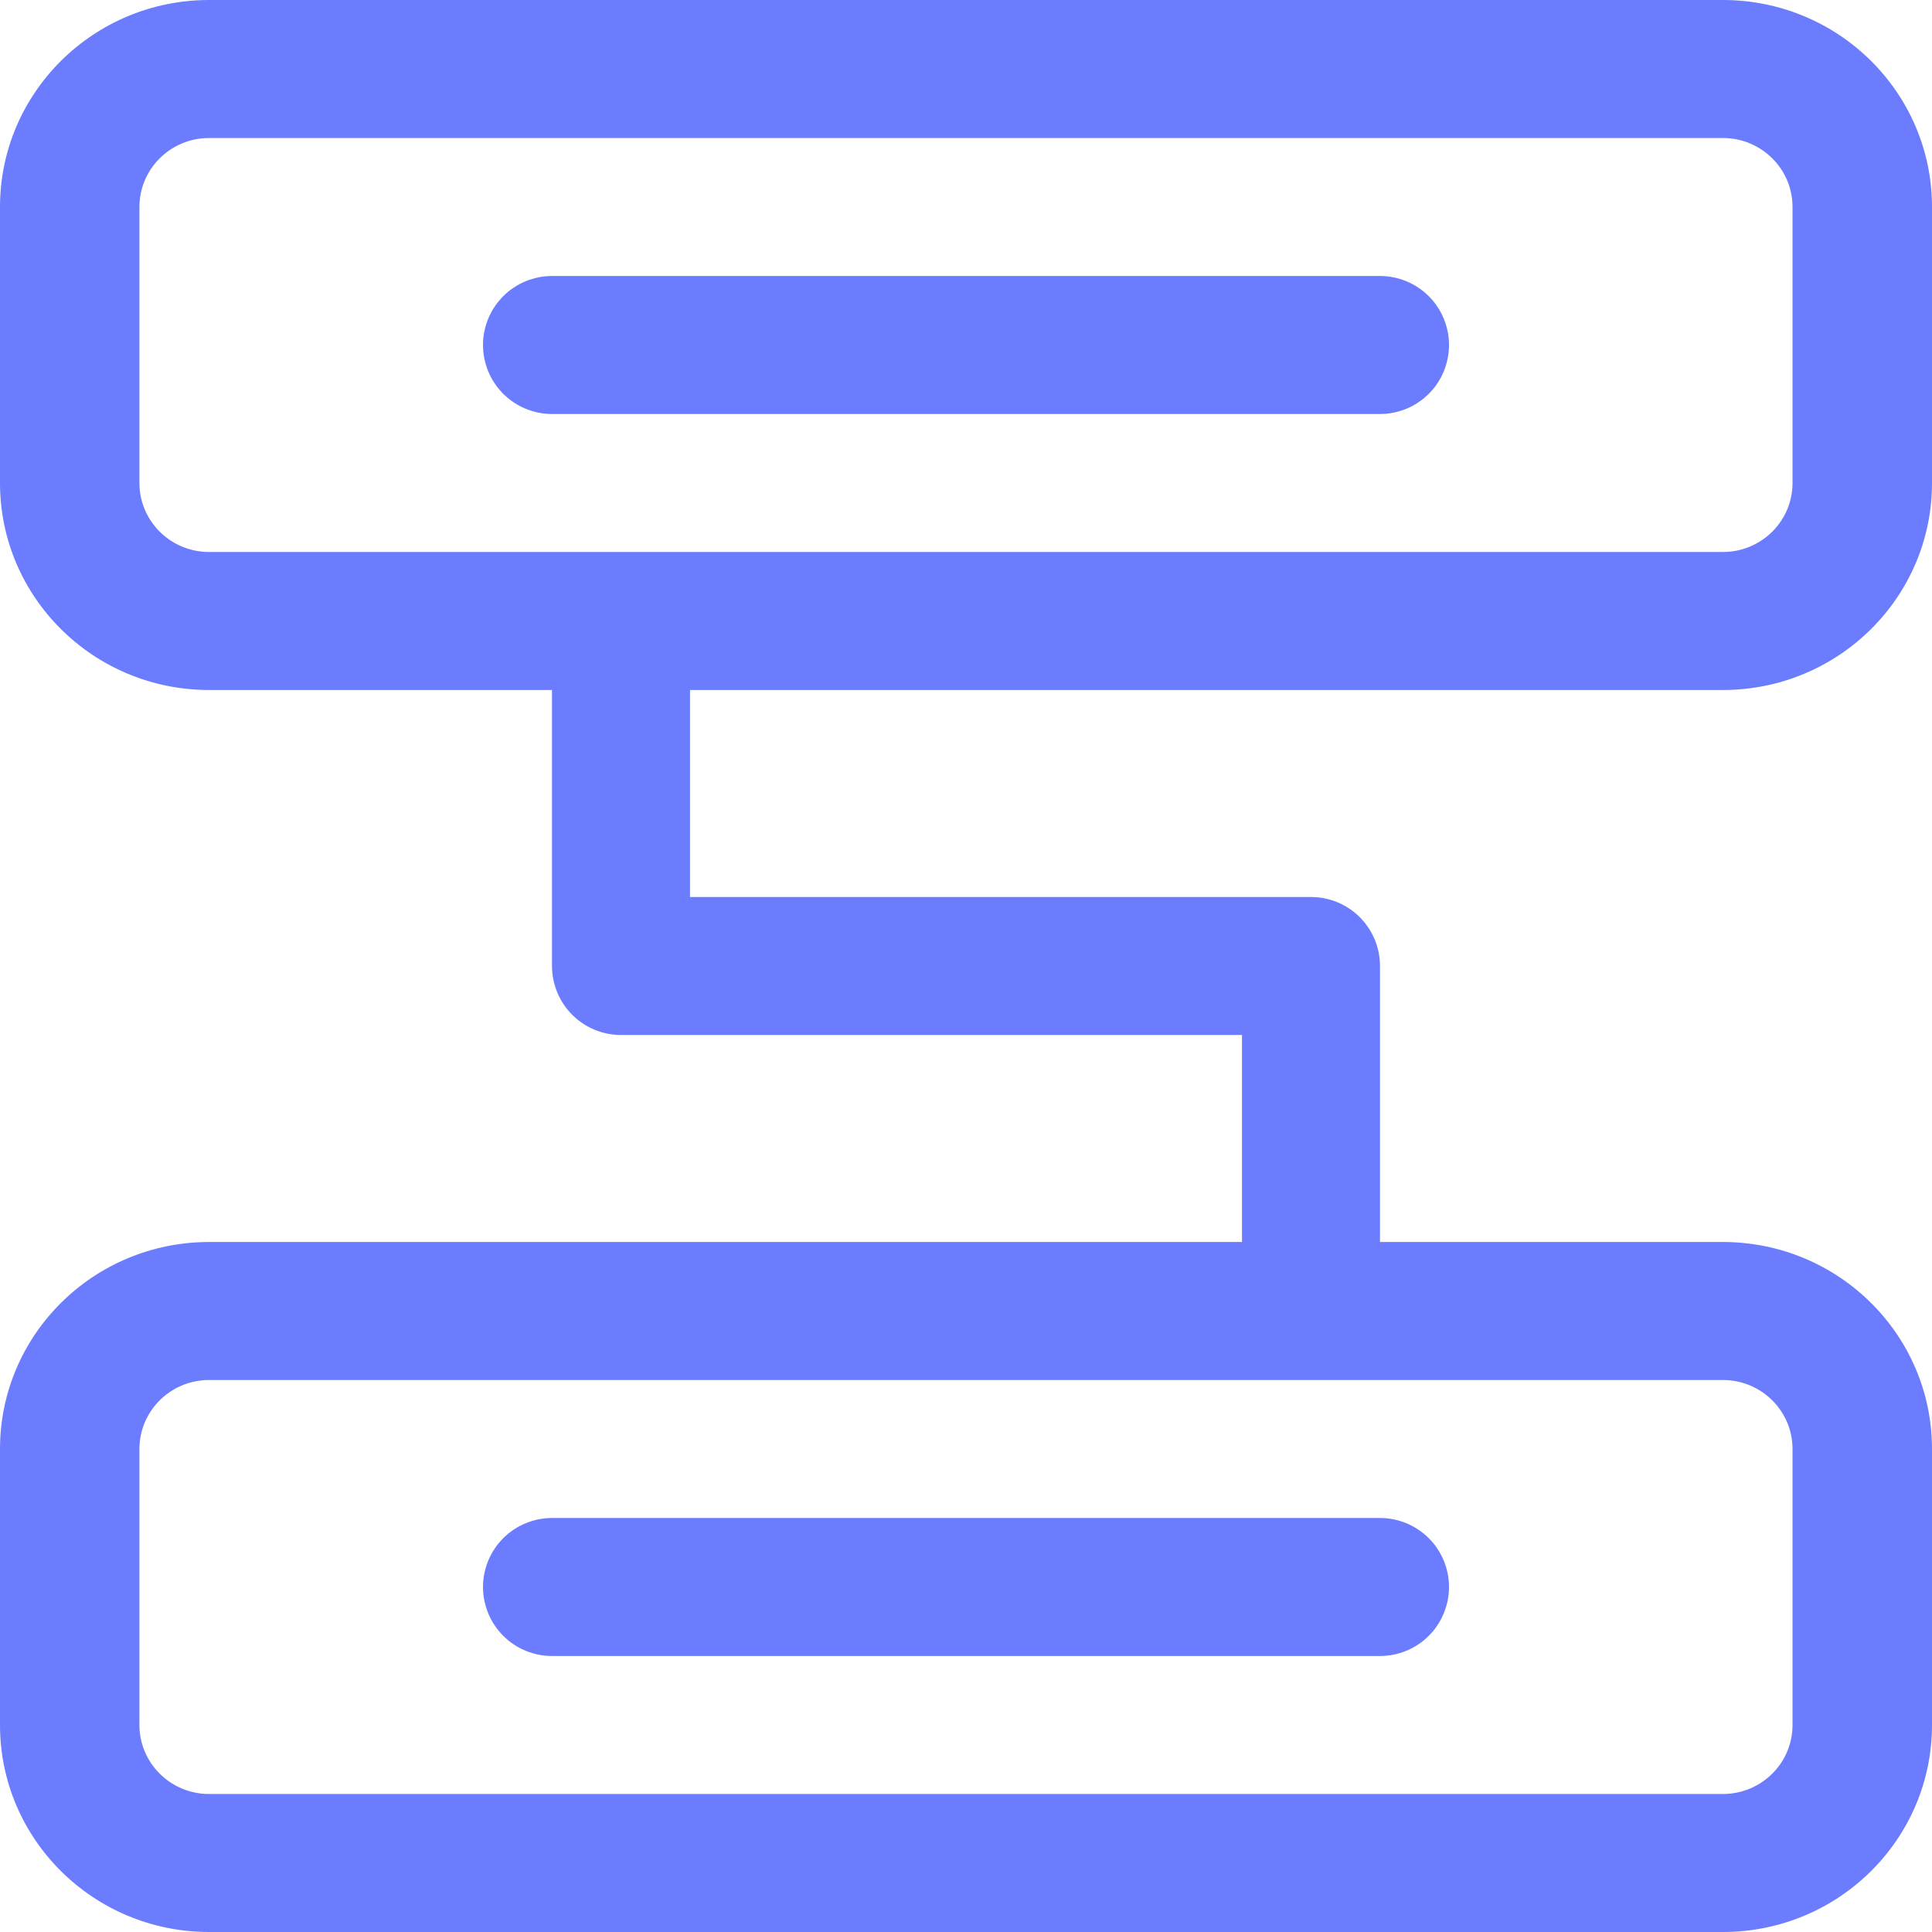 <svg xmlns="http://www.w3.org/2000/svg" xmlns:xlink="http://www.w3.org/1999/xlink" width="42" height="42" viewBox="0 0 42 42" fill="none">
<path d="M37.453 15C39.965 15 42 12.986 42 10.5L42 4.5C42 2.014 39.965 0 37.453 0L4.546 0C2.035 0 0 2.014 0 4.5L0 10.5C0 12.986 2.035 15 4.546 15L12 15L12 21C12 21.025 12.001 21.049 12.002 21.074C12.003 21.098 12.005 21.123 12.007 21.147C12.01 21.172 12.013 21.196 12.016 21.22C12.02 21.244 12.024 21.268 12.029 21.293C12.034 21.317 12.039 21.341 12.045 21.364C12.051 21.388 12.057 21.412 12.065 21.435C12.072 21.459 12.079 21.482 12.088 21.505C12.096 21.528 12.105 21.551 12.114 21.574C12.124 21.597 12.133 21.619 12.144 21.641C12.155 21.663 12.166 21.686 12.177 21.707C12.189 21.729 12.201 21.75 12.213 21.771C12.226 21.792 12.239 21.813 12.253 21.833C12.266 21.854 12.28 21.874 12.295 21.893C12.31 21.913 12.325 21.933 12.341 21.952C12.356 21.971 12.372 21.989 12.389 22.007C12.405 22.026 12.422 22.043 12.439 22.061C12.457 22.078 12.475 22.095 12.493 22.111C12.511 22.128 12.529 22.144 12.548 22.16C12.567 22.175 12.587 22.19 12.607 22.205C12.626 22.22 12.646 22.234 12.667 22.247C12.687 22.261 12.708 22.274 12.729 22.287C12.75 22.299 12.771 22.311 12.793 22.323C12.815 22.334 12.836 22.346 12.859 22.356C12.881 22.366 12.903 22.376 12.926 22.386C12.949 22.395 12.972 22.404 12.995 22.412C13.018 22.421 13.041 22.428 13.065 22.435C13.088 22.442 13.112 22.449 13.136 22.455C13.159 22.461 13.183 22.466 13.207 22.471C13.232 22.476 13.256 22.48 13.28 22.484C13.304 22.487 13.329 22.49 13.353 22.493C13.377 22.495 13.402 22.497 13.426 22.498C13.451 22.499 13.475 22.5 13.5 22.5L27 22.5L27 27L4.546 27C2.035 27 0 29.015 0 31.5L0 37.5C0 39.986 2.035 42 4.546 42L37.453 42C39.965 42 42 39.986 42 37.5L42 31.5C42 29.015 39.965 27 37.453 27L30 27L30 21C30 20.975 29.999 20.951 29.998 20.926C29.997 20.902 29.995 20.877 29.993 20.853C29.99 20.828 29.987 20.804 29.984 20.78C29.98 20.756 29.976 20.732 29.971 20.707C29.966 20.683 29.961 20.659 29.955 20.636C29.949 20.612 29.942 20.588 29.935 20.565C29.928 20.541 29.921 20.518 29.912 20.495C29.904 20.471 29.895 20.449 29.886 20.426C29.876 20.403 29.866 20.381 29.856 20.359C29.846 20.337 29.834 20.314 29.823 20.293C29.811 20.271 29.799 20.25 29.787 20.229C29.774 20.208 29.761 20.187 29.747 20.167C29.734 20.146 29.72 20.126 29.705 20.107C29.69 20.087 29.675 20.067 29.66 20.048C29.644 20.029 29.628 20.011 29.611 19.993C29.595 19.974 29.578 19.957 29.561 19.939C29.543 19.922 29.526 19.905 29.507 19.889C29.489 19.872 29.471 19.856 29.452 19.84C29.433 19.825 29.413 19.81 29.393 19.795C29.374 19.78 29.354 19.766 29.333 19.753C29.313 19.739 29.292 19.726 29.271 19.713C29.25 19.701 29.229 19.689 29.207 19.677C29.186 19.666 29.163 19.654 29.141 19.644C29.119 19.634 29.097 19.624 29.074 19.614C29.051 19.605 29.028 19.596 29.005 19.588C28.982 19.579 28.959 19.572 28.935 19.565C28.912 19.558 28.888 19.551 28.864 19.545C28.841 19.539 28.817 19.534 28.793 19.529C28.768 19.524 28.744 19.52 28.72 19.516C28.696 19.513 28.672 19.51 28.647 19.507C28.623 19.505 28.598 19.503 28.574 19.502C28.549 19.501 28.525 19.5 28.5 19.5L15 19.5L15 15L37.453 15ZM37.453 30C38.291 30 38.968 30.672 38.968 31.5L38.968 37.5C38.968 38.328 38.291 39 37.453 39L4.546 39C3.709 39 3.031 38.328 3.031 37.5L3.031 31.5C3.031 30.672 3.709 30 4.546 30L37.453 30ZM3.031 10.5L3.031 4.5C3.031 3.672 3.709 3 4.546 3L37.453 3C38.291 3 38.968 3.672 38.968 4.5L38.968 10.5C38.968 11.328 38.291 12 37.453 12L4.546 12C3.709 12 3.031 11.328 3.031 10.5ZM12 36L30 36C30.025 36 30.049 35.999 30.074 35.998C30.098 35.997 30.123 35.995 30.147 35.993C30.172 35.99 30.196 35.987 30.22 35.984C30.244 35.98 30.268 35.976 30.293 35.971C30.317 35.966 30.341 35.961 30.364 35.955C30.388 35.949 30.412 35.943 30.435 35.935C30.459 35.928 30.482 35.921 30.505 35.912C30.528 35.904 30.551 35.895 30.574 35.886C30.597 35.876 30.619 35.867 30.641 35.856C30.663 35.846 30.686 35.834 30.707 35.823C30.729 35.811 30.75 35.799 30.771 35.787C30.792 35.774 30.813 35.761 30.833 35.747C30.854 35.734 30.874 35.719 30.893 35.705C30.913 35.69 30.933 35.675 30.952 35.66C30.971 35.644 30.989 35.628 31.007 35.611C31.026 35.595 31.043 35.578 31.061 35.561C31.078 35.543 31.095 35.526 31.111 35.507C31.128 35.489 31.144 35.471 31.16 35.452C31.175 35.433 31.19 35.413 31.205 35.394C31.22 35.374 31.234 35.354 31.247 35.333C31.261 35.313 31.274 35.292 31.287 35.271C31.299 35.25 31.311 35.229 31.323 35.207C31.334 35.185 31.346 35.163 31.356 35.141C31.366 35.119 31.376 35.097 31.386 35.074C31.395 35.051 31.404 35.028 31.412 35.005C31.421 34.982 31.428 34.959 31.435 34.935C31.442 34.912 31.449 34.888 31.455 34.864C31.461 34.841 31.466 34.817 31.471 34.793C31.476 34.769 31.48 34.744 31.484 34.72C31.487 34.696 31.49 34.672 31.493 34.647C31.495 34.623 31.497 34.598 31.498 34.574C31.499 34.549 31.5 34.525 31.5 34.5C31.5 34.475 31.499 34.451 31.498 34.426C31.497 34.402 31.495 34.377 31.493 34.353C31.49 34.329 31.487 34.304 31.484 34.28C31.48 34.256 31.476 34.231 31.471 34.207C31.466 34.183 31.461 34.159 31.455 34.136C31.449 34.112 31.442 34.088 31.435 34.065C31.428 34.041 31.421 34.018 31.412 33.995C31.404 33.971 31.395 33.949 31.386 33.926C31.376 33.903 31.366 33.881 31.356 33.859C31.346 33.837 31.334 33.815 31.323 33.793C31.311 33.771 31.299 33.75 31.287 33.729C31.274 33.708 31.261 33.687 31.247 33.667C31.234 33.646 31.219 33.626 31.205 33.606C31.19 33.587 31.175 33.567 31.16 33.548C31.144 33.529 31.128 33.511 31.111 33.493C31.095 33.474 31.078 33.457 31.061 33.439C31.043 33.422 31.026 33.405 31.007 33.389C30.989 33.372 30.971 33.356 30.952 33.34C30.933 33.325 30.913 33.31 30.893 33.295C30.874 33.281 30.854 33.266 30.833 33.253C30.813 33.239 30.792 33.226 30.771 33.213C30.75 33.201 30.729 33.189 30.707 33.177C30.686 33.166 30.663 33.154 30.641 33.144C30.619 33.133 30.597 33.124 30.574 33.114C30.551 33.105 30.528 33.096 30.505 33.088C30.482 33.079 30.459 33.072 30.435 33.065C30.412 33.057 30.388 33.051 30.364 33.045C30.341 33.039 30.317 33.034 30.293 33.029C30.268 33.024 30.244 33.02 30.22 33.016C30.196 33.013 30.172 33.01 30.147 33.007C30.123 33.005 30.098 33.003 30.074 33.002C30.049 33.001 30.025 33 30 33L12 33C11.975 33 11.951 33.001 11.926 33.002C11.902 33.003 11.877 33.005 11.853 33.007C11.829 33.01 11.804 33.013 11.78 33.016C11.756 33.02 11.732 33.024 11.707 33.029C11.683 33.034 11.659 33.039 11.636 33.045C11.612 33.051 11.588 33.057 11.565 33.065C11.541 33.072 11.518 33.079 11.495 33.088C11.472 33.096 11.449 33.105 11.426 33.114C11.403 33.124 11.381 33.133 11.359 33.144C11.336 33.154 11.315 33.166 11.293 33.177C11.271 33.189 11.25 33.201 11.229 33.213C11.208 33.226 11.187 33.239 11.167 33.253C11.146 33.266 11.126 33.281 11.107 33.295C11.087 33.31 11.067 33.325 11.048 33.34C11.029 33.356 11.011 33.372 10.993 33.389C10.975 33.405 10.957 33.422 10.939 33.439C10.922 33.457 10.905 33.474 10.889 33.493C10.872 33.511 10.856 33.529 10.841 33.548C10.825 33.567 10.81 33.587 10.795 33.606C10.78 33.626 10.766 33.646 10.753 33.667C10.739 33.687 10.726 33.708 10.713 33.729C10.701 33.75 10.689 33.771 10.677 33.793C10.666 33.815 10.655 33.837 10.644 33.859C10.633 33.881 10.624 33.903 10.614 33.926C10.605 33.949 10.596 33.971 10.588 33.995C10.579 34.018 10.572 34.041 10.565 34.065C10.557 34.088 10.551 34.112 10.545 34.136C10.539 34.159 10.534 34.183 10.529 34.207C10.524 34.231 10.52 34.256 10.516 34.28C10.513 34.304 10.51 34.329 10.507 34.353C10.505 34.377 10.503 34.402 10.502 34.426C10.501 34.451 10.5 34.475 10.5 34.5C10.5 34.525 10.501 34.549 10.502 34.574C10.503 34.598 10.505 34.623 10.507 34.647C10.51 34.672 10.513 34.696 10.516 34.72C10.52 34.744 10.524 34.769 10.529 34.793C10.534 34.817 10.539 34.841 10.545 34.864C10.551 34.888 10.557 34.912 10.565 34.935C10.572 34.959 10.579 34.982 10.588 35.005C10.596 35.028 10.605 35.051 10.614 35.074C10.624 35.097 10.633 35.119 10.644 35.141C10.655 35.163 10.666 35.185 10.677 35.207C10.689 35.229 10.701 35.25 10.713 35.271C10.726 35.292 10.739 35.313 10.753 35.333C10.766 35.354 10.78 35.374 10.795 35.394C10.81 35.413 10.825 35.433 10.841 35.452C10.856 35.471 10.872 35.489 10.889 35.507C10.905 35.526 10.922 35.543 10.939 35.561C10.957 35.578 10.975 35.595 10.993 35.611C11.011 35.628 11.029 35.644 11.048 35.66C11.067 35.675 11.087 35.69 11.107 35.705C11.126 35.719 11.146 35.734 11.167 35.747C11.187 35.761 11.208 35.774 11.229 35.787C11.25 35.799 11.271 35.811 11.293 35.823C11.315 35.834 11.336 35.846 11.359 35.856C11.381 35.867 11.403 35.876 11.426 35.886C11.449 35.895 11.472 35.904 11.495 35.912C11.518 35.921 11.541 35.928 11.565 35.935C11.588 35.943 11.612 35.949 11.636 35.955C11.659 35.961 11.683 35.966 11.707 35.971C11.732 35.976 11.756 35.98 11.78 35.984C11.804 35.987 11.829 35.99 11.853 35.993C11.877 35.995 11.902 35.997 11.926 35.998C11.951 35.999 11.975 36 12 36ZM31.5 7.5C31.5 7.475 31.499 7.451 31.498 7.426C31.497 7.402 31.495 7.377 31.493 7.353C31.49 7.329 31.487 7.304 31.484 7.28C31.48 7.256 31.476 7.231 31.471 7.207C31.466 7.183 31.461 7.159 31.455 7.136C31.449 7.112 31.442 7.088 31.435 7.065C31.428 7.041 31.421 7.018 31.412 6.995C31.404 6.972 31.395 6.949 31.386 6.926C31.376 6.903 31.366 6.881 31.356 6.859C31.346 6.836 31.334 6.815 31.323 6.793C31.311 6.771 31.299 6.75 31.287 6.729C31.274 6.708 31.261 6.687 31.247 6.667C31.234 6.646 31.219 6.626 31.205 6.606C31.19 6.587 31.175 6.567 31.16 6.548C31.144 6.529 31.128 6.511 31.111 6.493C31.095 6.474 31.078 6.457 31.061 6.439C31.043 6.422 31.026 6.405 31.007 6.389C30.989 6.372 30.971 6.356 30.952 6.34C30.933 6.325 30.913 6.31 30.893 6.295C30.874 6.281 30.854 6.266 30.833 6.253C30.813 6.239 30.792 6.226 30.771 6.213C30.75 6.201 30.729 6.189 30.707 6.177C30.686 6.166 30.663 6.154 30.641 6.144C30.619 6.133 30.597 6.124 30.574 6.114C30.551 6.105 30.528 6.096 30.505 6.088C30.482 6.079 30.459 6.072 30.435 6.065C30.412 6.057 30.388 6.051 30.364 6.045C30.341 6.039 30.317 6.034 30.293 6.029C30.268 6.024 30.244 6.02 30.22 6.016C30.196 6.013 30.172 6.01 30.147 6.007C30.123 6.005 30.098 6.003 30.074 6.002C30.049 6.001 30.025 6 30 6L12 6C11.975 6 11.951 6.001 11.926 6.002C11.902 6.003 11.877 6.005 11.853 6.007C11.829 6.01 11.804 6.013 11.78 6.016C11.756 6.02 11.732 6.024 11.707 6.029C11.683 6.034 11.659 6.039 11.636 6.045C11.612 6.051 11.588 6.057 11.565 6.065C11.541 6.072 11.518 6.079 11.495 6.088C11.472 6.096 11.449 6.105 11.426 6.114C11.403 6.124 11.381 6.133 11.359 6.144C11.336 6.154 11.315 6.166 11.293 6.177C11.271 6.189 11.25 6.201 11.229 6.213C11.208 6.226 11.187 6.239 11.167 6.253C11.146 6.266 11.126 6.281 11.107 6.295C11.087 6.31 11.067 6.325 11.048 6.34C11.029 6.356 11.011 6.372 10.993 6.389C10.975 6.405 10.957 6.422 10.939 6.439C10.922 6.457 10.905 6.474 10.889 6.493C10.872 6.511 10.856 6.529 10.841 6.548C10.825 6.567 10.81 6.587 10.795 6.606C10.78 6.626 10.766 6.646 10.753 6.667C10.739 6.687 10.726 6.708 10.713 6.729C10.701 6.75 10.689 6.771 10.677 6.793C10.666 6.815 10.655 6.836 10.644 6.859C10.633 6.881 10.624 6.903 10.614 6.926C10.605 6.949 10.596 6.972 10.588 6.995C10.579 7.018 10.572 7.041 10.565 7.065C10.557 7.088 10.551 7.112 10.545 7.136C10.539 7.159 10.534 7.183 10.529 7.207C10.524 7.231 10.52 7.256 10.516 7.28C10.513 7.304 10.51 7.329 10.507 7.353C10.505 7.377 10.503 7.402 10.502 7.426C10.501 7.451 10.5 7.475 10.5 7.5C10.5 7.525 10.501 7.549 10.502 7.574C10.503 7.598 10.505 7.623 10.507 7.647C10.51 7.671 10.513 7.696 10.516 7.72C10.52 7.744 10.524 7.769 10.529 7.793C10.534 7.817 10.539 7.841 10.545 7.864C10.551 7.888 10.557 7.912 10.565 7.935C10.572 7.959 10.579 7.982 10.588 8.005C10.596 8.028 10.605 8.051 10.614 8.074C10.624 8.097 10.633 8.119 10.644 8.141C10.655 8.164 10.666 8.185 10.677 8.207C10.689 8.229 10.701 8.25 10.713 8.271C10.726 8.292 10.739 8.313 10.753 8.333C10.766 8.354 10.78 8.374 10.795 8.394C10.81 8.413 10.825 8.433 10.841 8.452C10.856 8.471 10.872 8.489 10.889 8.507C10.905 8.526 10.922 8.543 10.939 8.561C10.957 8.578 10.975 8.595 10.993 8.611C11.011 8.628 11.029 8.644 11.048 8.659C11.067 8.675 11.087 8.69 11.107 8.705C11.126 8.719 11.146 8.734 11.167 8.747C11.187 8.761 11.208 8.774 11.229 8.787C11.25 8.799 11.271 8.811 11.293 8.823C11.315 8.834 11.336 8.845 11.359 8.856C11.381 8.866 11.403 8.876 11.426 8.886C11.449 8.895 11.472 8.904 11.495 8.912C11.518 8.921 11.541 8.928 11.565 8.935C11.588 8.943 11.612 8.949 11.636 8.955C11.659 8.961 11.683 8.966 11.707 8.971C11.732 8.976 11.756 8.98 11.78 8.984C11.804 8.987 11.829 8.99 11.853 8.993C11.877 8.995 11.902 8.997 11.926 8.998C11.951 8.999 11.975 9 12 9L30 9C30.025 9 30.049 8.999 30.074 8.998C30.098 8.997 30.123 8.995 30.147 8.993C30.172 8.99 30.196 8.987 30.22 8.984C30.244 8.98 30.268 8.976 30.293 8.971C30.317 8.966 30.341 8.961 30.364 8.955C30.388 8.949 30.412 8.943 30.435 8.935C30.459 8.928 30.482 8.921 30.505 8.912C30.528 8.904 30.551 8.895 30.574 8.886C30.597 8.876 30.619 8.866 30.641 8.856C30.663 8.845 30.686 8.834 30.707 8.823C30.729 8.811 30.75 8.799 30.771 8.787C30.792 8.774 30.813 8.761 30.833 8.747C30.854 8.734 30.874 8.719 30.893 8.705C30.913 8.69 30.933 8.675 30.952 8.659C30.971 8.644 30.989 8.628 31.007 8.611C31.026 8.595 31.043 8.578 31.061 8.561C31.078 8.543 31.095 8.526 31.111 8.507C31.128 8.489 31.144 8.471 31.16 8.452C31.175 8.433 31.19 8.413 31.205 8.394C31.22 8.374 31.234 8.354 31.247 8.333C31.261 8.313 31.274 8.292 31.287 8.271C31.299 8.25 31.311 8.229 31.323 8.207C31.334 8.185 31.346 8.164 31.356 8.141C31.366 8.119 31.376 8.097 31.386 8.074C31.395 8.051 31.404 8.028 31.412 8.005C31.421 7.982 31.428 7.959 31.435 7.935C31.442 7.912 31.449 7.888 31.455 7.864C31.461 7.841 31.466 7.817 31.471 7.793C31.476 7.769 31.48 7.744 31.484 7.72C31.487 7.696 31.49 7.671 31.493 7.647C31.495 7.623 31.497 7.598 31.498 7.574C31.499 7.549 31.5 7.525 31.5 7.5Z"   fill="#6B7CFF" >
</path>
</svg>
